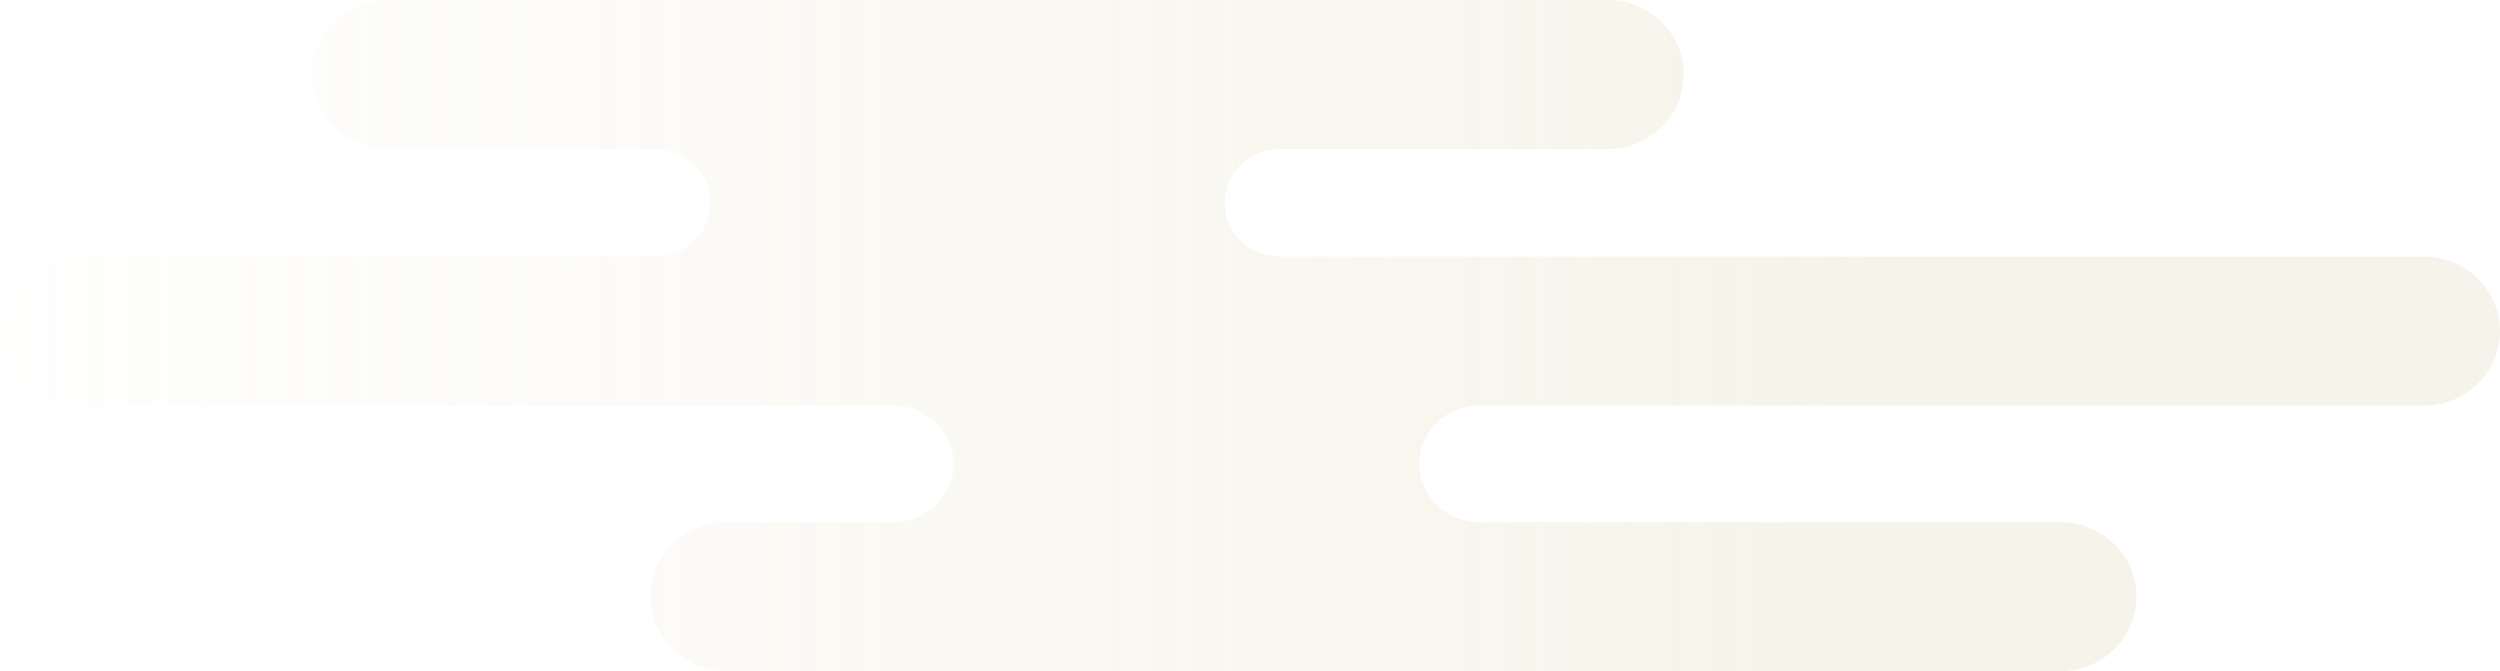 <svg width="406" height="109" viewBox="0 0 406 109" fill="none" xmlns="http://www.w3.org/2000/svg">
<path opacity="0.2" d="M393.621 41.667H207.406C207.474 41.667 207.542 41.659 207.61 41.659C202.768 41.551 198.877 37.69 198.877 32.933C198.877 28.176 202.768 24.314 207.61 24.207C207.542 24.207 207.474 24.198 207.406 24.198H261.064C267.907 24.198 273.444 18.779 273.444 12.099C273.444 5.411 267.898 0 261.064 0H63.049C56.206 0 50.67 5.42 50.67 12.099C50.67 18.787 56.215 24.198 63.049 24.198H106.805C106.745 24.198 106.686 24.207 106.618 24.207C111.468 24.306 115.377 28.168 115.377 32.933C115.377 37.698 111.468 41.568 106.618 41.659C106.559 41.659 106.499 41.667 106.44 41.667H12.379C5.545 41.667 0 47.087 0 53.775C0 60.463 5.545 65.874 12.379 65.874H145.536C145.468 65.874 145.4 65.882 145.341 65.882C150.598 65.99 154.829 70.175 154.829 75.338C154.829 80.501 150.598 84.694 145.341 84.793C145.409 84.793 145.468 84.802 145.536 84.802H118.002C111.159 84.802 105.623 90.222 105.623 96.901C105.623 103.589 111.168 109 118.002 109H334.589C341.432 109 346.968 103.58 346.968 96.901C346.968 90.213 341.423 84.802 334.589 84.802H239.711C239.787 84.802 239.863 84.793 239.94 84.793C234.691 84.677 230.477 80.492 230.477 75.338C230.477 70.183 234.691 65.998 239.94 65.882C239.863 65.882 239.787 65.874 239.711 65.874H393.621C400.463 65.874 406 60.454 406 53.775C406 47.096 400.463 41.667 393.621 41.667Z" fill="url(#paint0_linear_20_544)"/>
<defs>
<linearGradient id="paint0_linear_20_544" x1="5.423" y1="54.504" x2="306.037" y2="54.504" gradientUnits="userSpaceOnUse">
<stop stop-color="#D3C594" stop-opacity="0.08"/>
<stop offset="1" stop-color="#D3C594"/>
</linearGradient>
</defs>
</svg>
